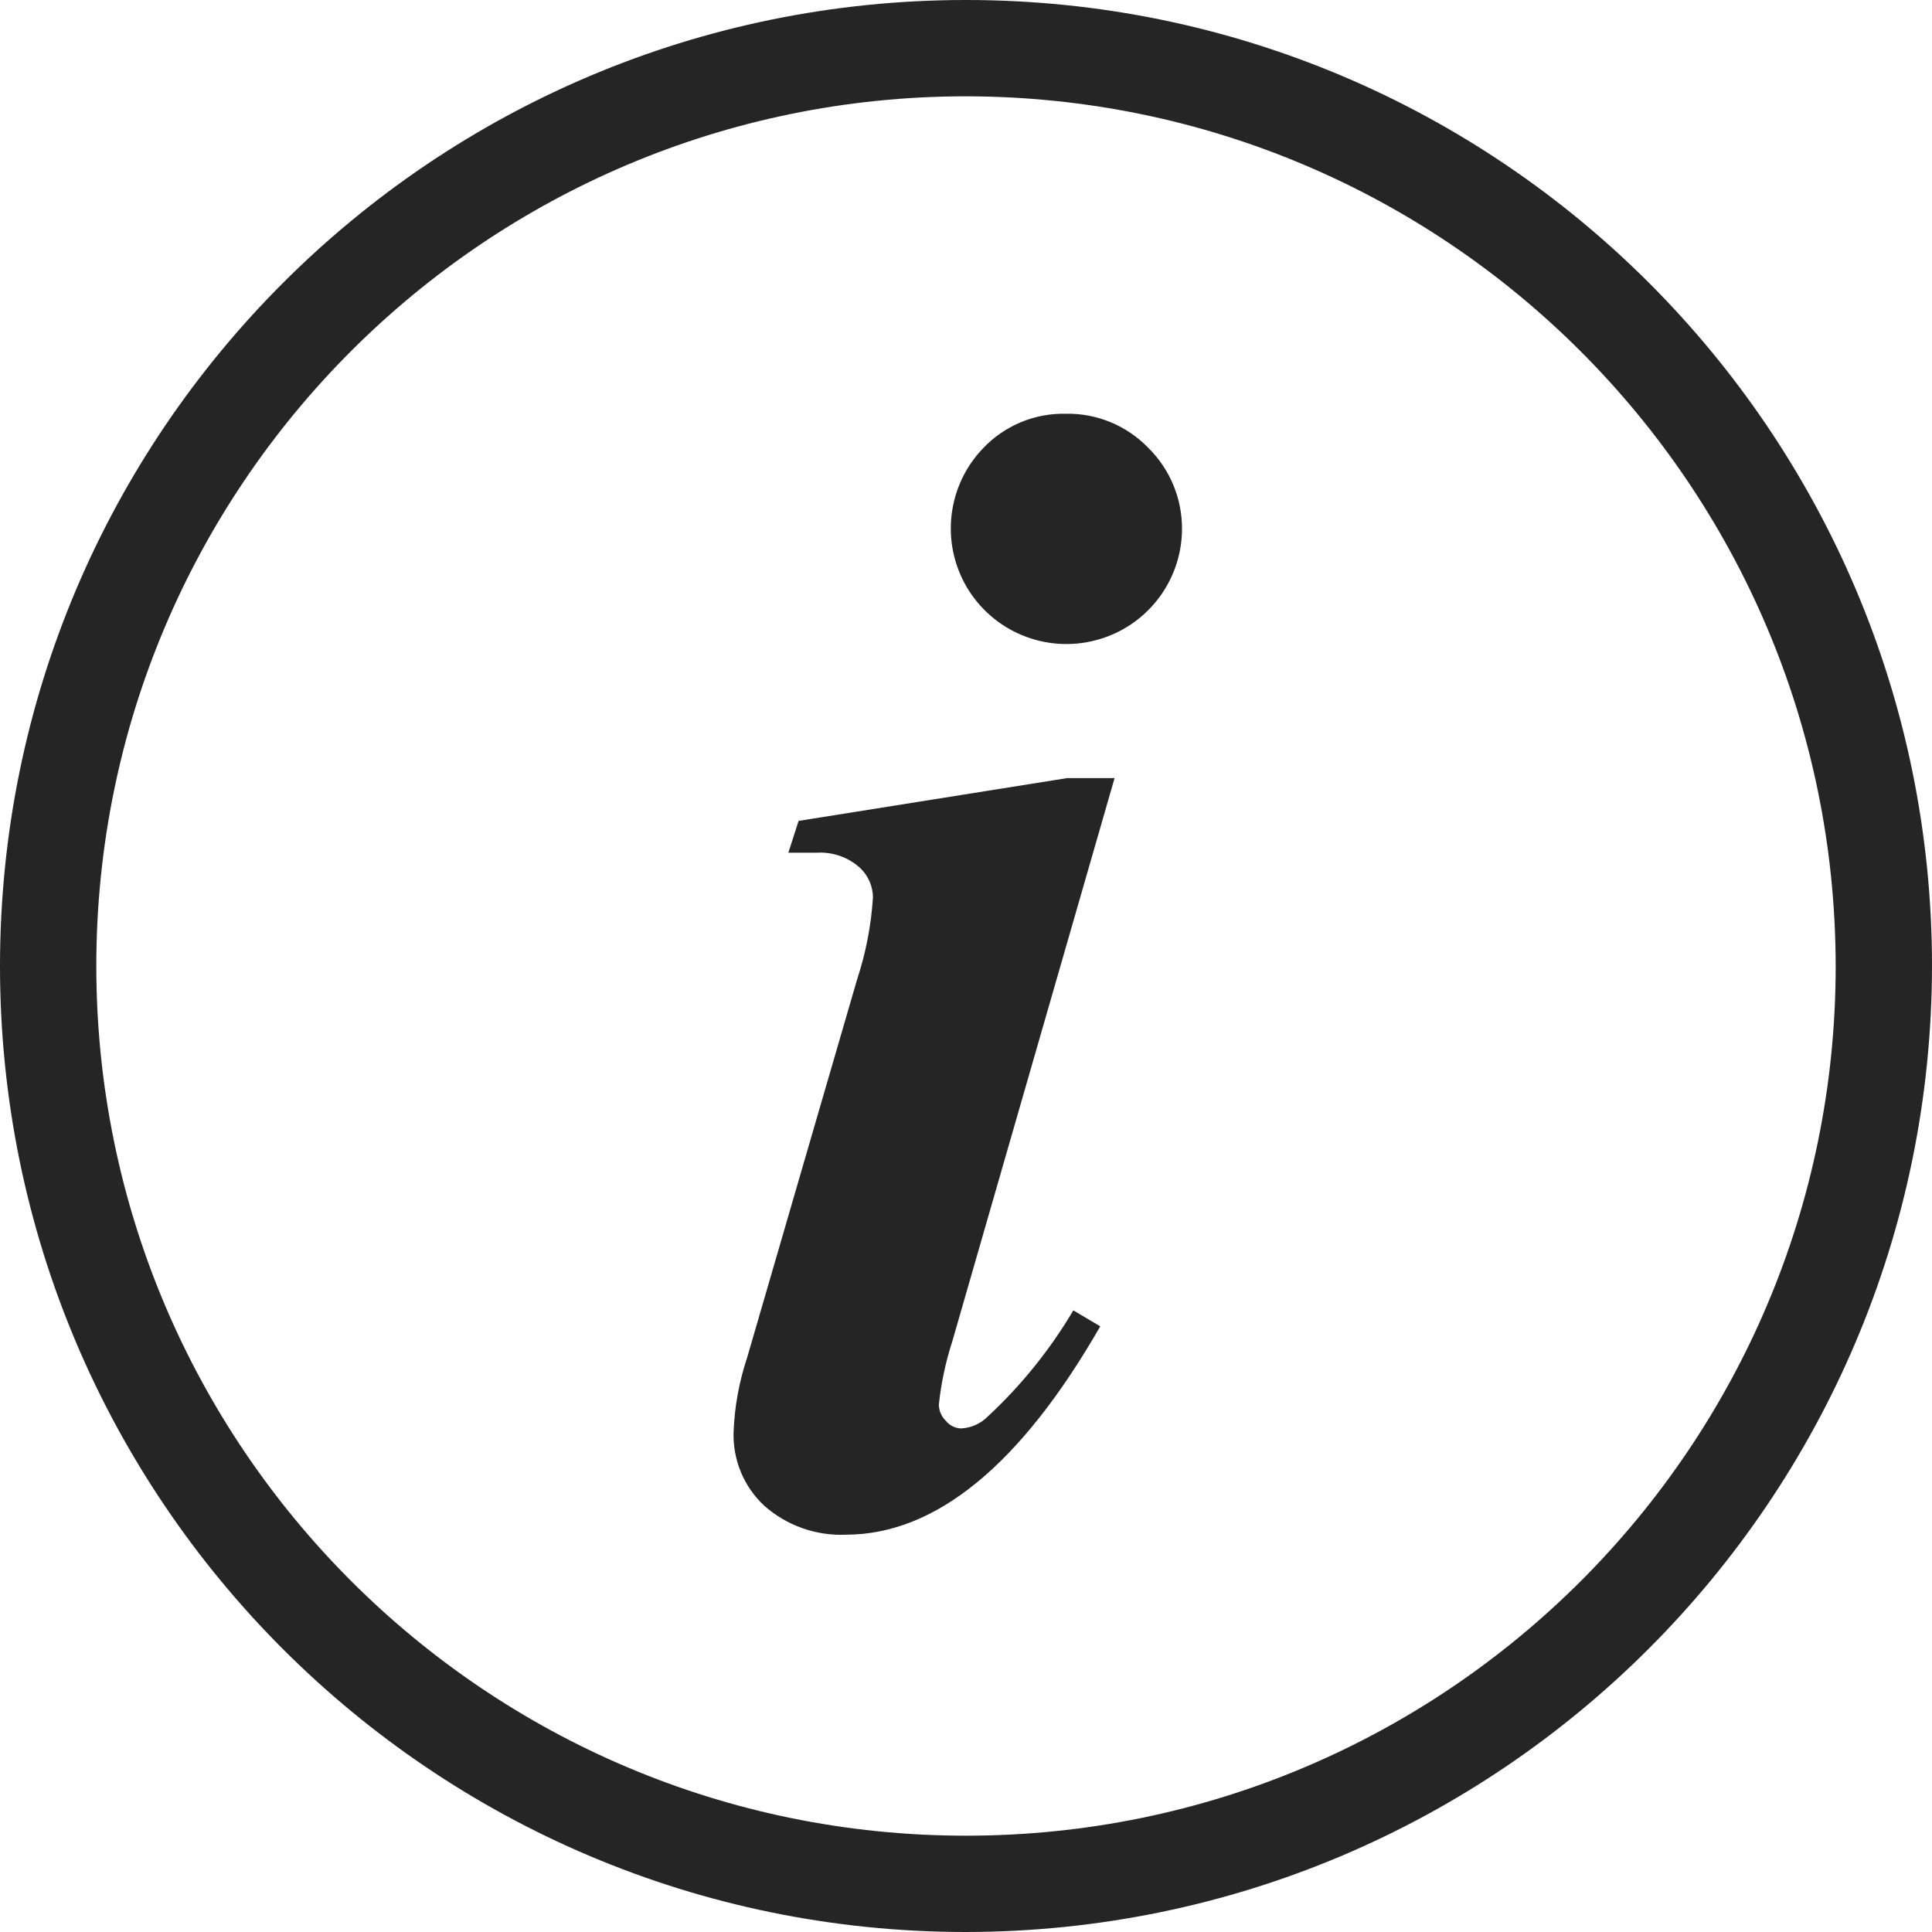 <svg width="20" height="20" viewBox="0 0 20 20" fill="none" xmlns="http://www.w3.org/2000/svg">
<path fill-rule="evenodd" clip-rule="evenodd" d="M9.998 20C4.475 19.999 -0.001 15.521 9.03563e-08 9.999C0.001 4.476 4.478 -0 10.001 2.25824e-08C15.523 0 20 4.477 20 10C19.993 15.521 15.519 19.994 9.998 20ZM9.998 0.997C5.026 0.999 0.997 5.03 0.997 10.001C0.998 14.973 5.029 19.003 10.001 19.003C14.972 19.002 19.003 14.972 19.003 10C18.997 5.029 14.969 1.002 9.998 0.997ZM11.538 8.055L9.858 13.886C9.789 14.099 9.742 14.319 9.719 14.542C9.72 14.606 9.747 14.666 9.793 14.71C9.831 14.757 9.887 14.785 9.948 14.787C10.053 14.782 10.152 14.738 10.225 14.664C10.572 14.342 10.87 13.972 11.111 13.565L11.39 13.73C10.565 15.166 9.687 15.885 8.759 15.887C8.448 15.901 8.143 15.793 7.909 15.585C7.7 15.389 7.585 15.112 7.594 14.825C7.604 14.563 7.651 14.304 7.734 14.055L8.873 10.138C8.964 9.862 9.019 9.576 9.037 9.286C9.034 9.161 8.977 9.044 8.881 8.965C8.761 8.867 8.61 8.818 8.456 8.827C8.372 8.827 8.274 8.827 8.161 8.827L8.267 8.498L11.047 8.055H11.538ZM11.029 4.283C11.352 4.276 11.663 4.404 11.887 4.636C12.115 4.861 12.241 5.169 12.236 5.49C12.228 6.027 11.862 6.493 11.342 6.628C10.822 6.764 10.276 6.537 10.005 6.073C9.735 5.609 9.807 5.021 10.181 4.636C10.402 4.405 10.71 4.277 11.029 4.283Z" fill="#252526"/>
</svg>
